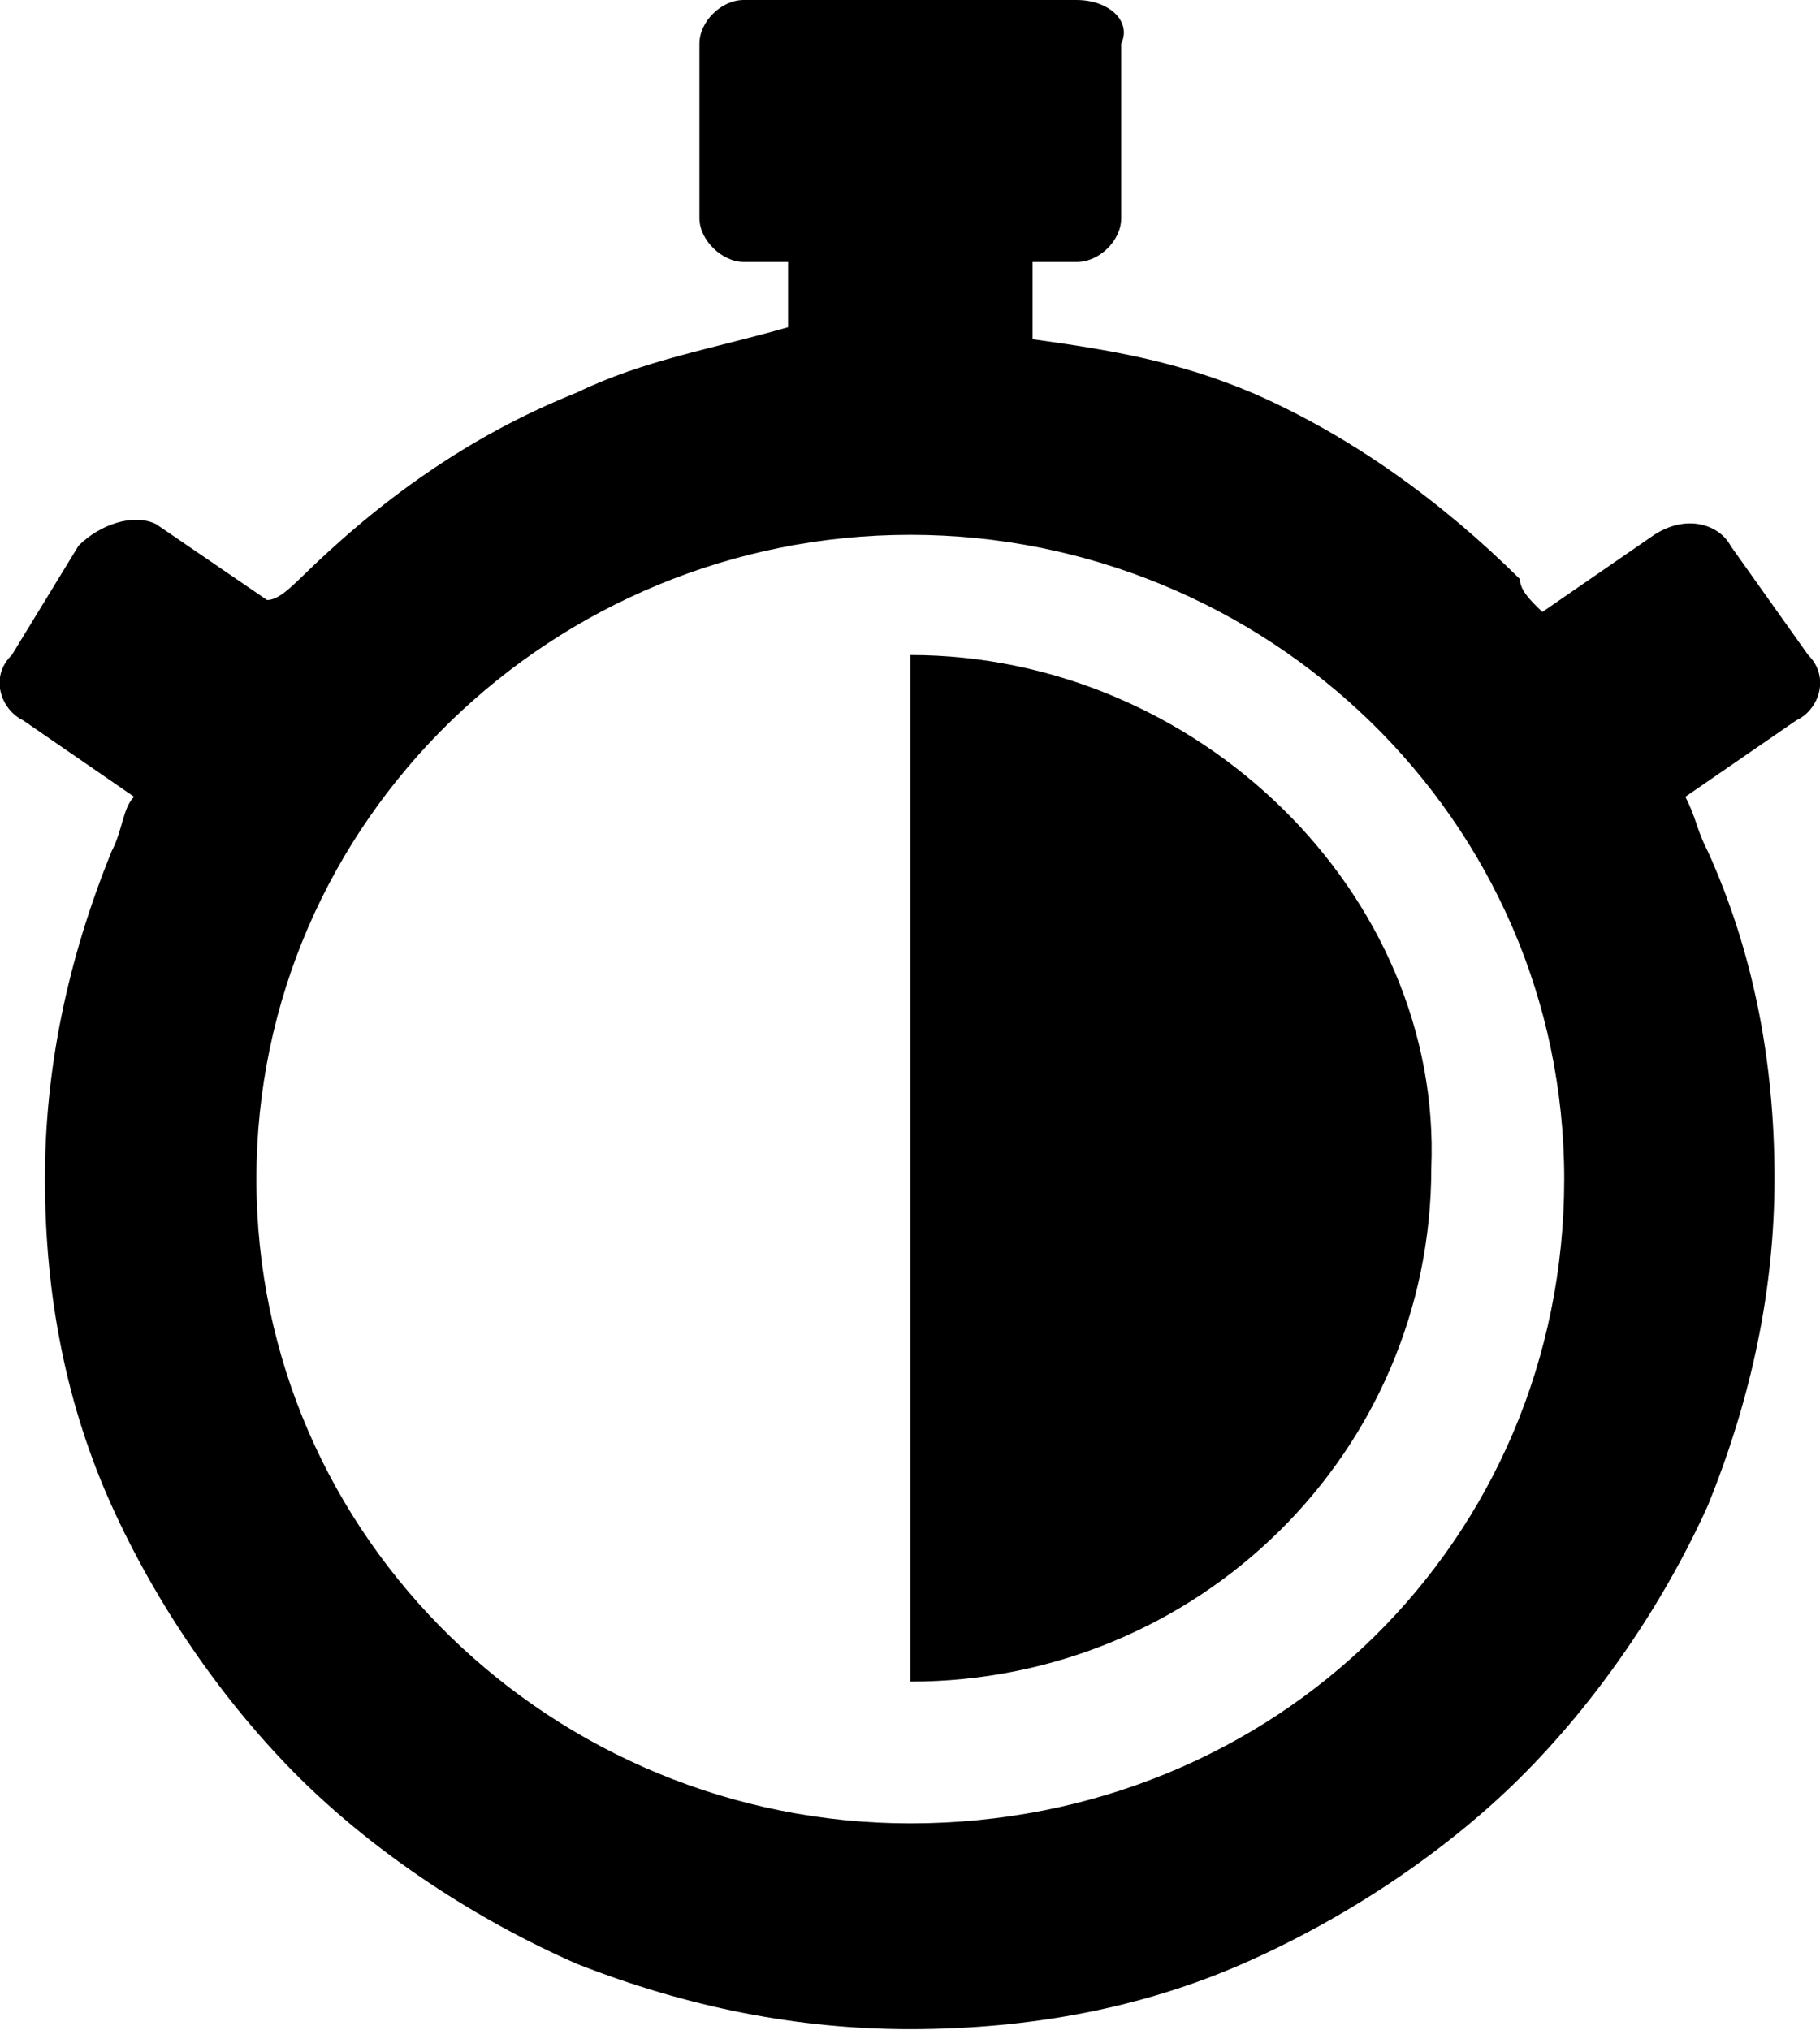 <?xml version="1.0" encoding="UTF-8"?> <svg xmlns="http://www.w3.org/2000/svg" width="26" height="29" viewBox="0 0 26 29" fill="none"> <path fill-rule="evenodd" clip-rule="evenodd" d="M13.004 9.356V16.687V24.019C17.122 24.019 20.447 20.746 20.447 16.687C20.608 12.783 17.122 9.356 13.004 9.356Z" fill="black"></path> <path fill-rule="evenodd" clip-rule="evenodd" d="M25.831 9.356L24.726 7.801C24.566 7.494 24.093 7.331 23.62 7.647L22.034 8.741C21.874 8.587 21.713 8.433 21.713 8.271C20.608 7.177 19.334 6.246 17.916 5.622C16.81 5.152 15.857 4.999 14.751 4.845V3.742H15.384C15.705 3.742 16.017 3.435 16.017 3.119V0.624C16.169 0.308 15.848 0 15.376 0H10.625C10.304 0 9.992 0.308 9.992 0.624V3.119C9.992 3.426 10.312 3.742 10.625 3.742H11.258V4.674C10.152 4.99 9.198 5.144 8.245 5.605C6.667 6.237 5.401 7.169 4.287 8.263C4.127 8.416 3.966 8.57 3.815 8.57L2.228 7.485C1.907 7.331 1.435 7.485 1.123 7.793L0.169 9.356C-0.152 9.664 0.009 10.134 0.329 10.288L1.916 11.381C1.755 11.535 1.755 11.851 1.595 12.159C0.962 13.714 0.642 15.277 0.642 16.833C0.642 18.55 0.962 20.105 1.595 21.506C2.228 22.908 3.182 24.309 4.287 25.403C5.393 26.497 6.819 27.428 8.245 28.052C9.831 28.675 11.409 28.983 12.996 28.983C14.734 28.983 16.321 28.675 17.747 28.052C19.173 27.428 20.599 26.497 21.705 25.403C22.81 24.309 23.764 22.908 24.397 21.506C25.03 19.951 25.35 18.388 25.35 16.833C25.35 15.115 25.03 13.56 24.397 12.159C24.236 11.851 24.236 11.689 24.076 11.381L25.663 10.288C25.992 10.134 26.144 9.664 25.831 9.356ZM13.004 26.044C7.933 26.044 3.663 21.994 3.663 16.841C3.663 11.689 7.933 7.639 13.004 7.639C18.076 7.639 22.346 11.689 22.346 16.841C22.346 21.994 18.228 26.044 13.004 26.044Z" fill="black"></path> </svg> 